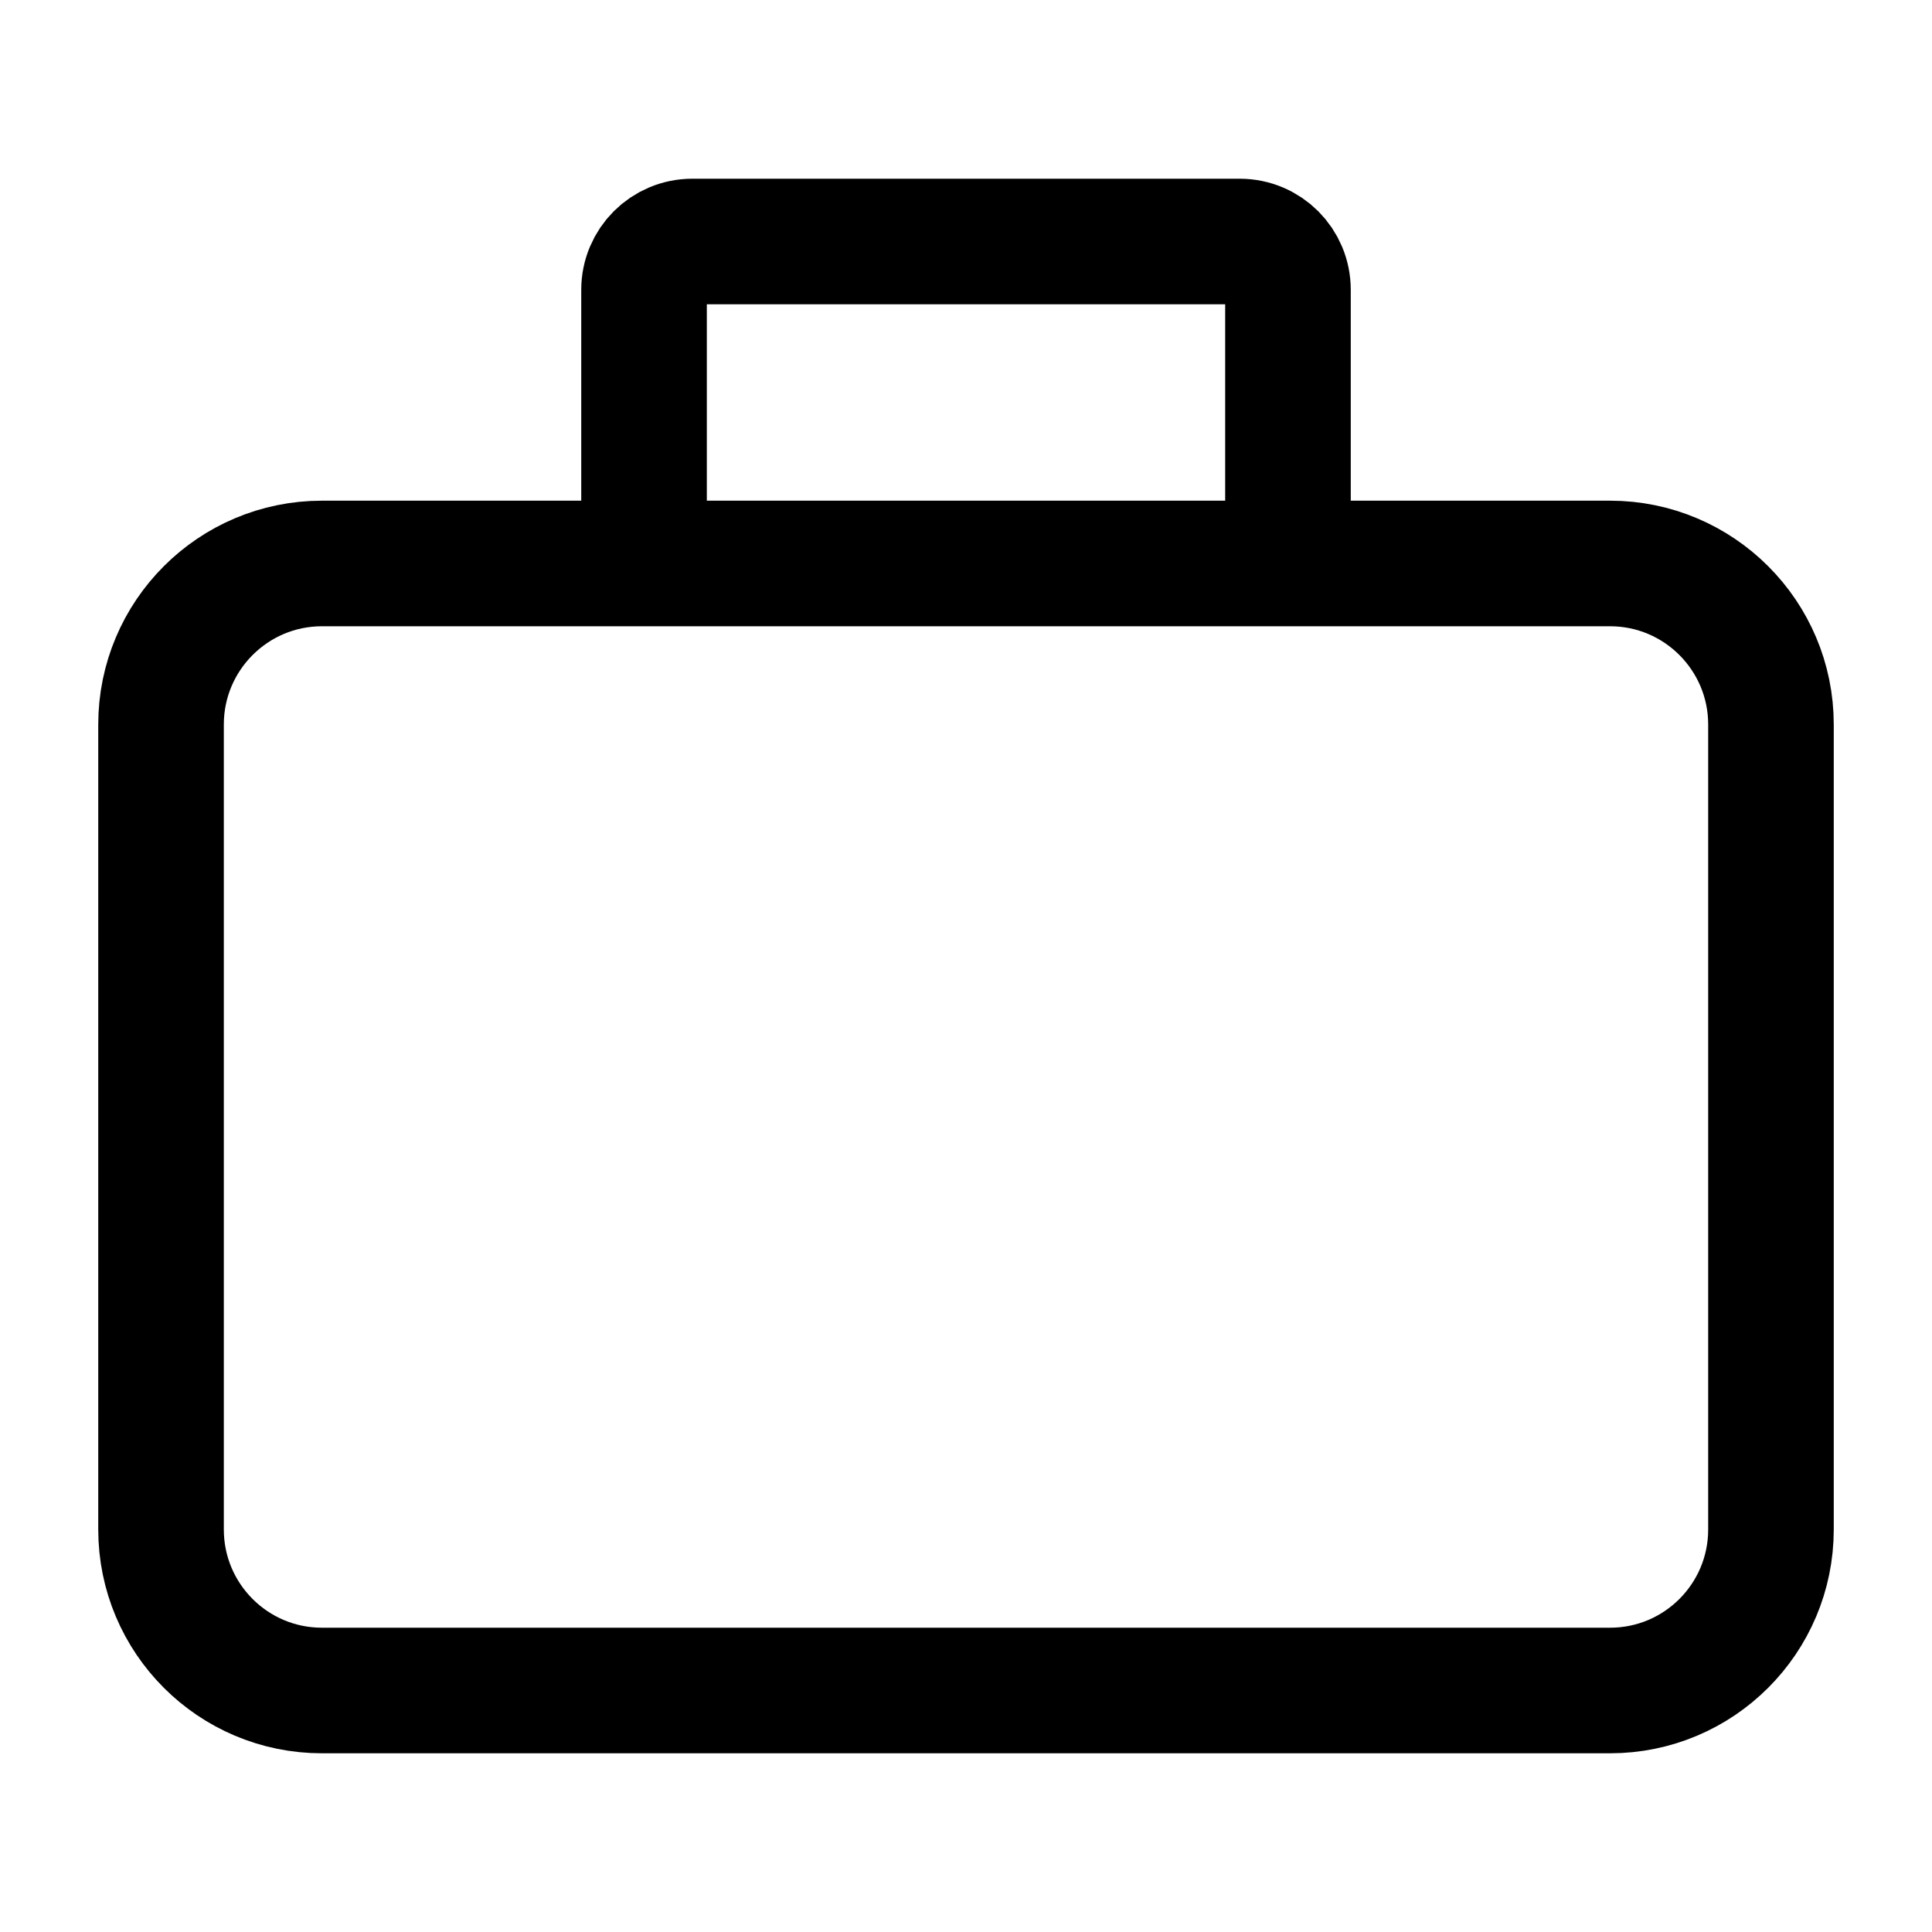 <?xml version="1.0" encoding="UTF-8"?>
<svg xmlns="http://www.w3.org/2000/svg" width="20" height="20" viewBox="0 0 20 20" fill="none">
  <path d="M6.667 5.833H3.333C2.413 5.833 1.667 6.58 1.667 7.5V15.833C1.667 16.754 2.413 17.5 3.333 17.5H16.667C17.587 17.5 18.333 16.754 18.333 15.833V7.5C18.333 6.58 17.587 5.833 16.667 5.833H13.333M6.667 5.833V3C6.667 2.724 6.891 2.5 7.167 2.5H12.833C13.11 2.5 13.333 2.724 13.333 3V5.833M6.667 5.833H13.333" stroke="black" stroke-width="1.3"></path>
</svg>

